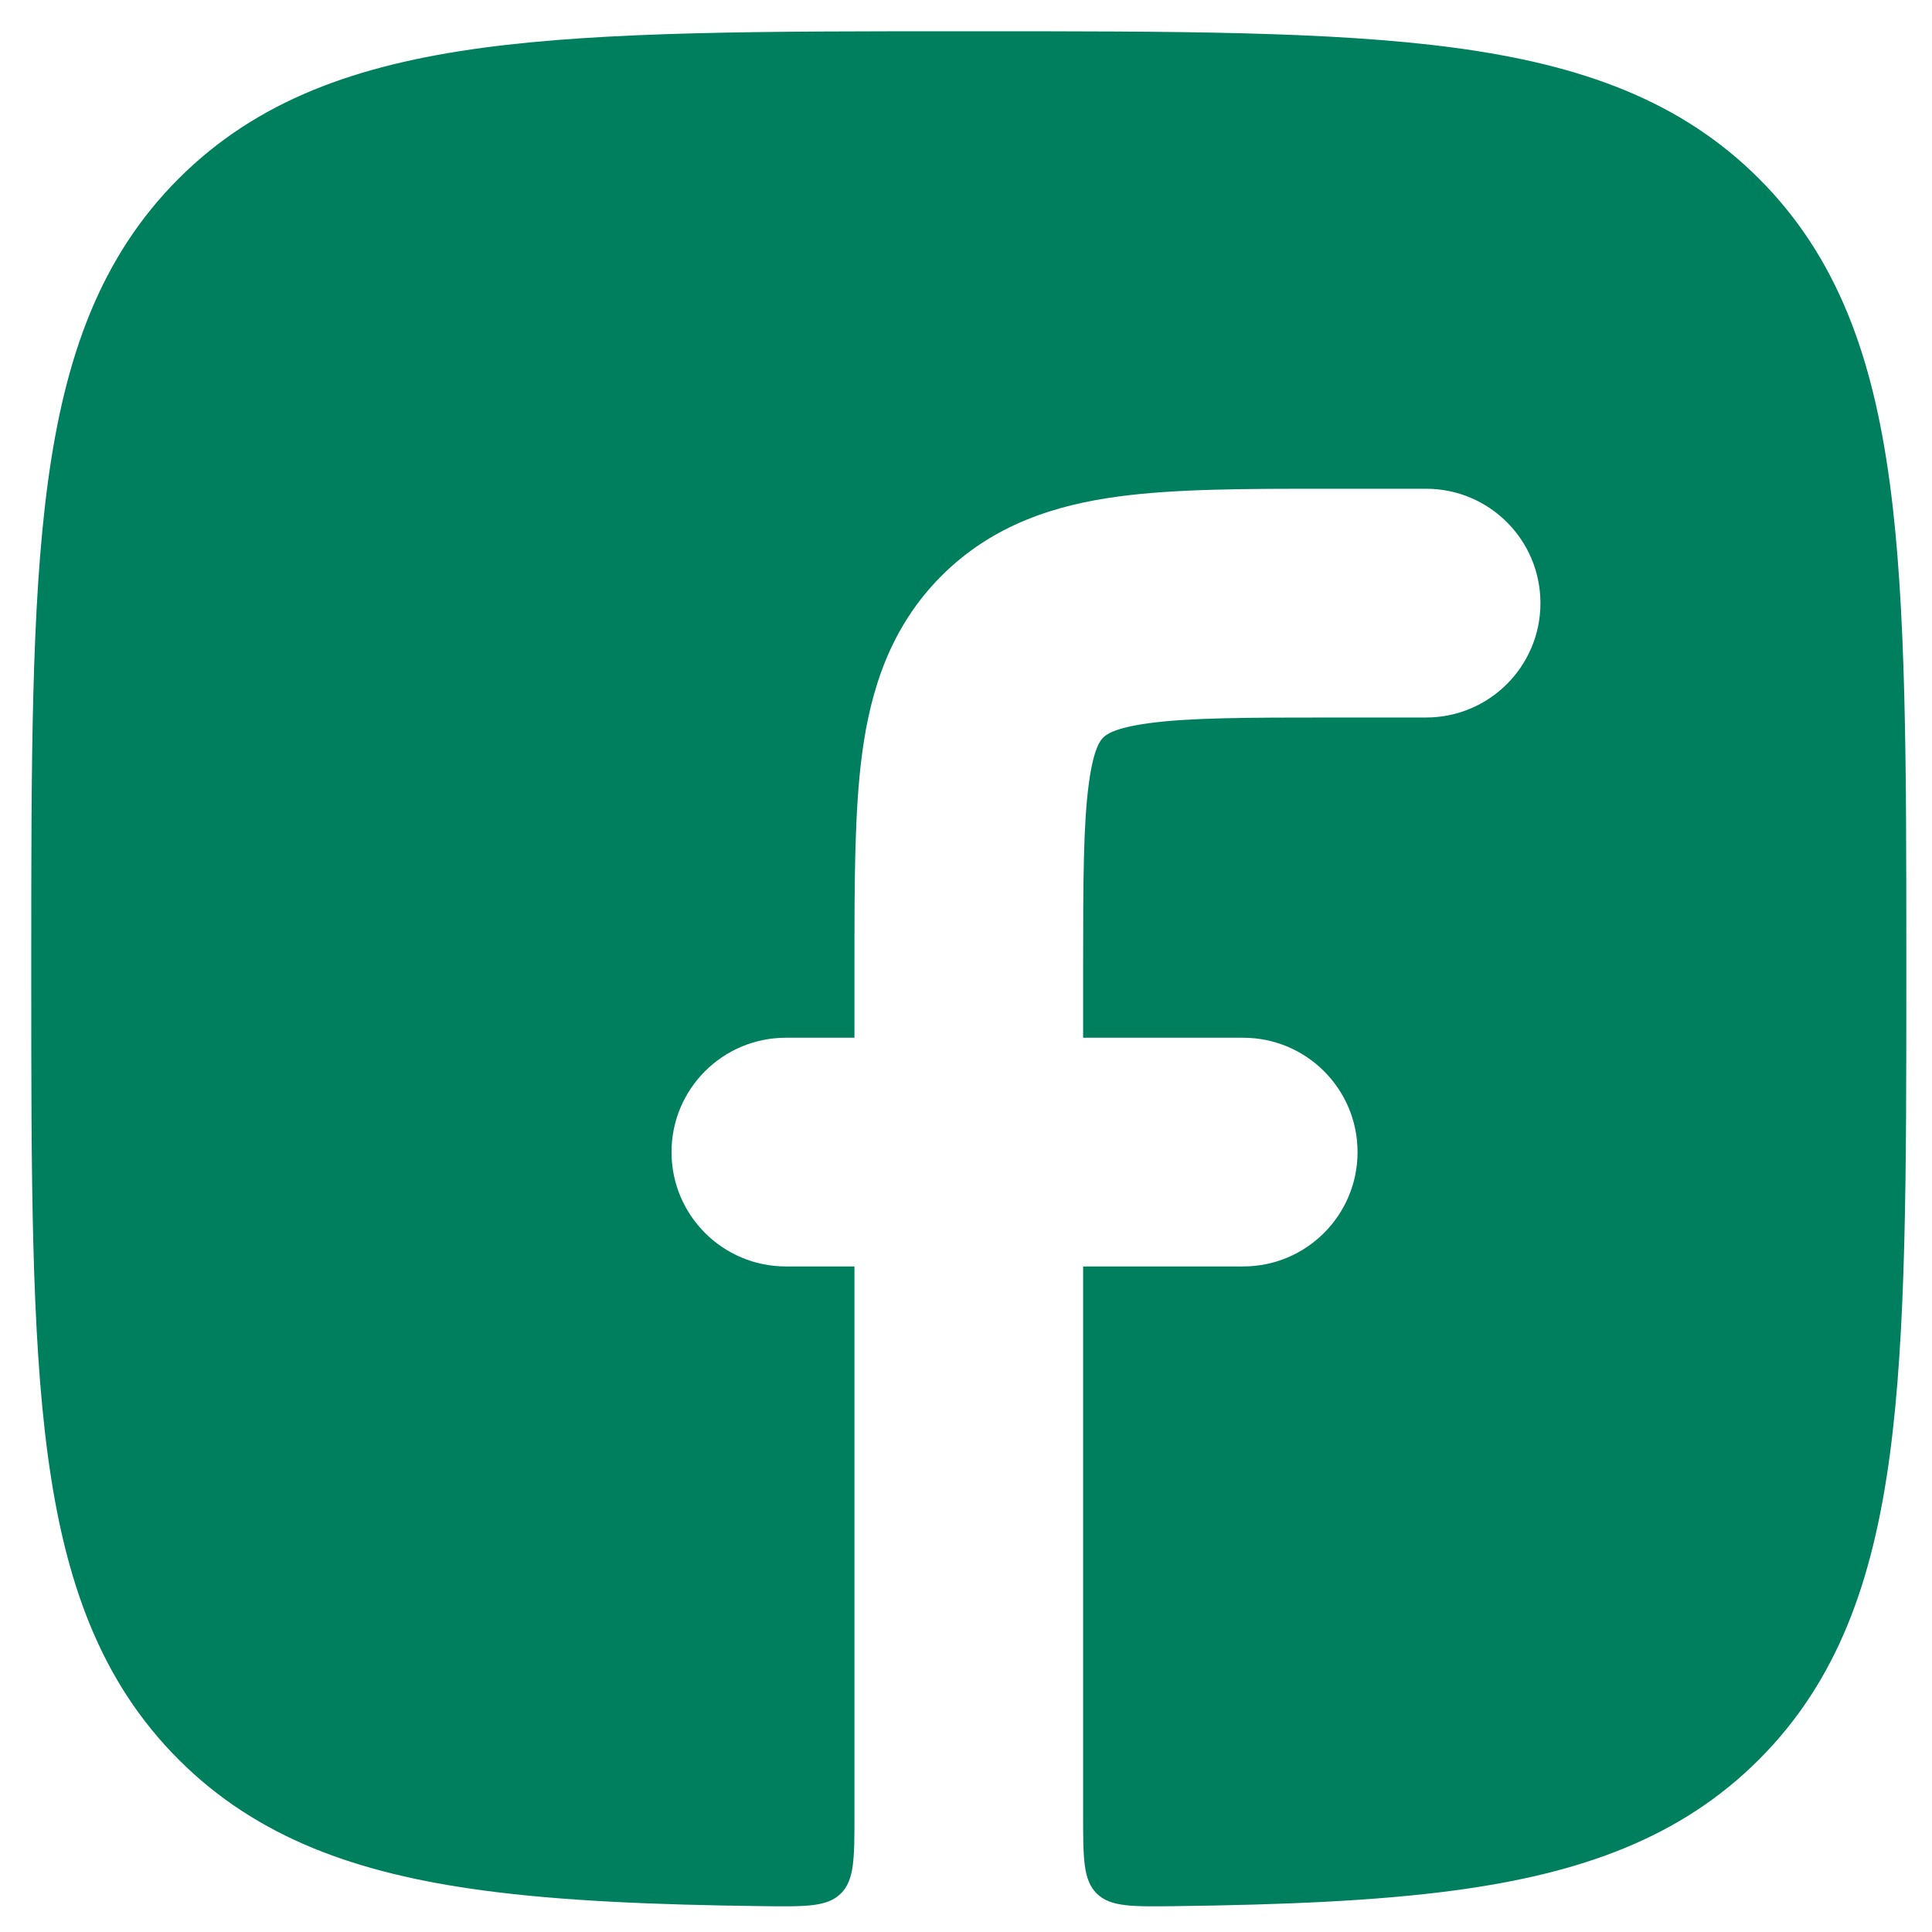<svg width="45" height="45" viewBox="0 0 45 45" fill="none" xmlns="http://www.w3.org/2000/svg">
<path d="M30.92 11.384C29.055 11.384 27.396 11.383 26.057 11.564C24.601 11.759 23.131 12.211 21.93 13.412C20.729 14.614 20.278 16.084 20.082 17.54C19.902 18.88 19.902 20.539 19.902 22.405V24.171H18.304C16.834 24.171 15.641 25.363 15.641 26.834C15.641 28.305 16.834 29.498 18.304 29.498H19.902V42.275C19.902 43.286 19.902 43.791 19.585 44.104C19.269 44.417 18.767 44.41 17.765 44.398C15.231 44.366 13.076 44.277 11.248 44.031C8.316 43.637 5.989 42.812 4.16 40.983C2.332 39.154 1.507 36.826 1.113 33.892C0.728 31.029 0.728 27.363 0.728 22.694V22.45C0.728 17.782 0.728 14.115 1.113 11.252C1.507 8.318 2.332 5.99 4.16 4.161C5.989 2.332 8.316 1.508 11.248 1.113C14.11 0.728 17.776 0.728 22.443 0.728H22.687C27.354 0.728 31.02 0.728 33.882 1.113C36.815 1.508 39.142 2.332 40.97 4.161C42.799 5.99 43.623 8.318 44.017 11.252C44.402 14.115 44.402 17.782 44.402 22.45V22.694C44.402 27.363 44.402 31.029 44.017 33.892C43.623 36.826 42.799 39.154 40.97 40.983C39.142 42.812 36.815 43.637 33.882 44.031C32.055 44.277 29.9 44.366 27.366 44.398C26.363 44.41 25.862 44.417 25.545 44.104C25.228 43.791 25.228 43.286 25.228 42.275V29.498H28.956C30.427 29.498 31.62 28.305 31.62 26.834C31.62 25.363 30.427 24.171 28.956 24.171H25.228V22.572C25.228 20.488 25.234 19.192 25.361 18.25C25.475 17.4 25.643 17.232 25.694 17.182L25.696 17.18L25.699 17.177C25.749 17.127 25.917 16.958 26.766 16.844C27.708 16.717 29.003 16.712 31.087 16.712H33.217C34.688 16.712 35.88 15.519 35.88 14.048C35.88 12.576 34.688 11.384 33.217 11.384H30.92Z" fill="#007F5F"/>
</svg>
